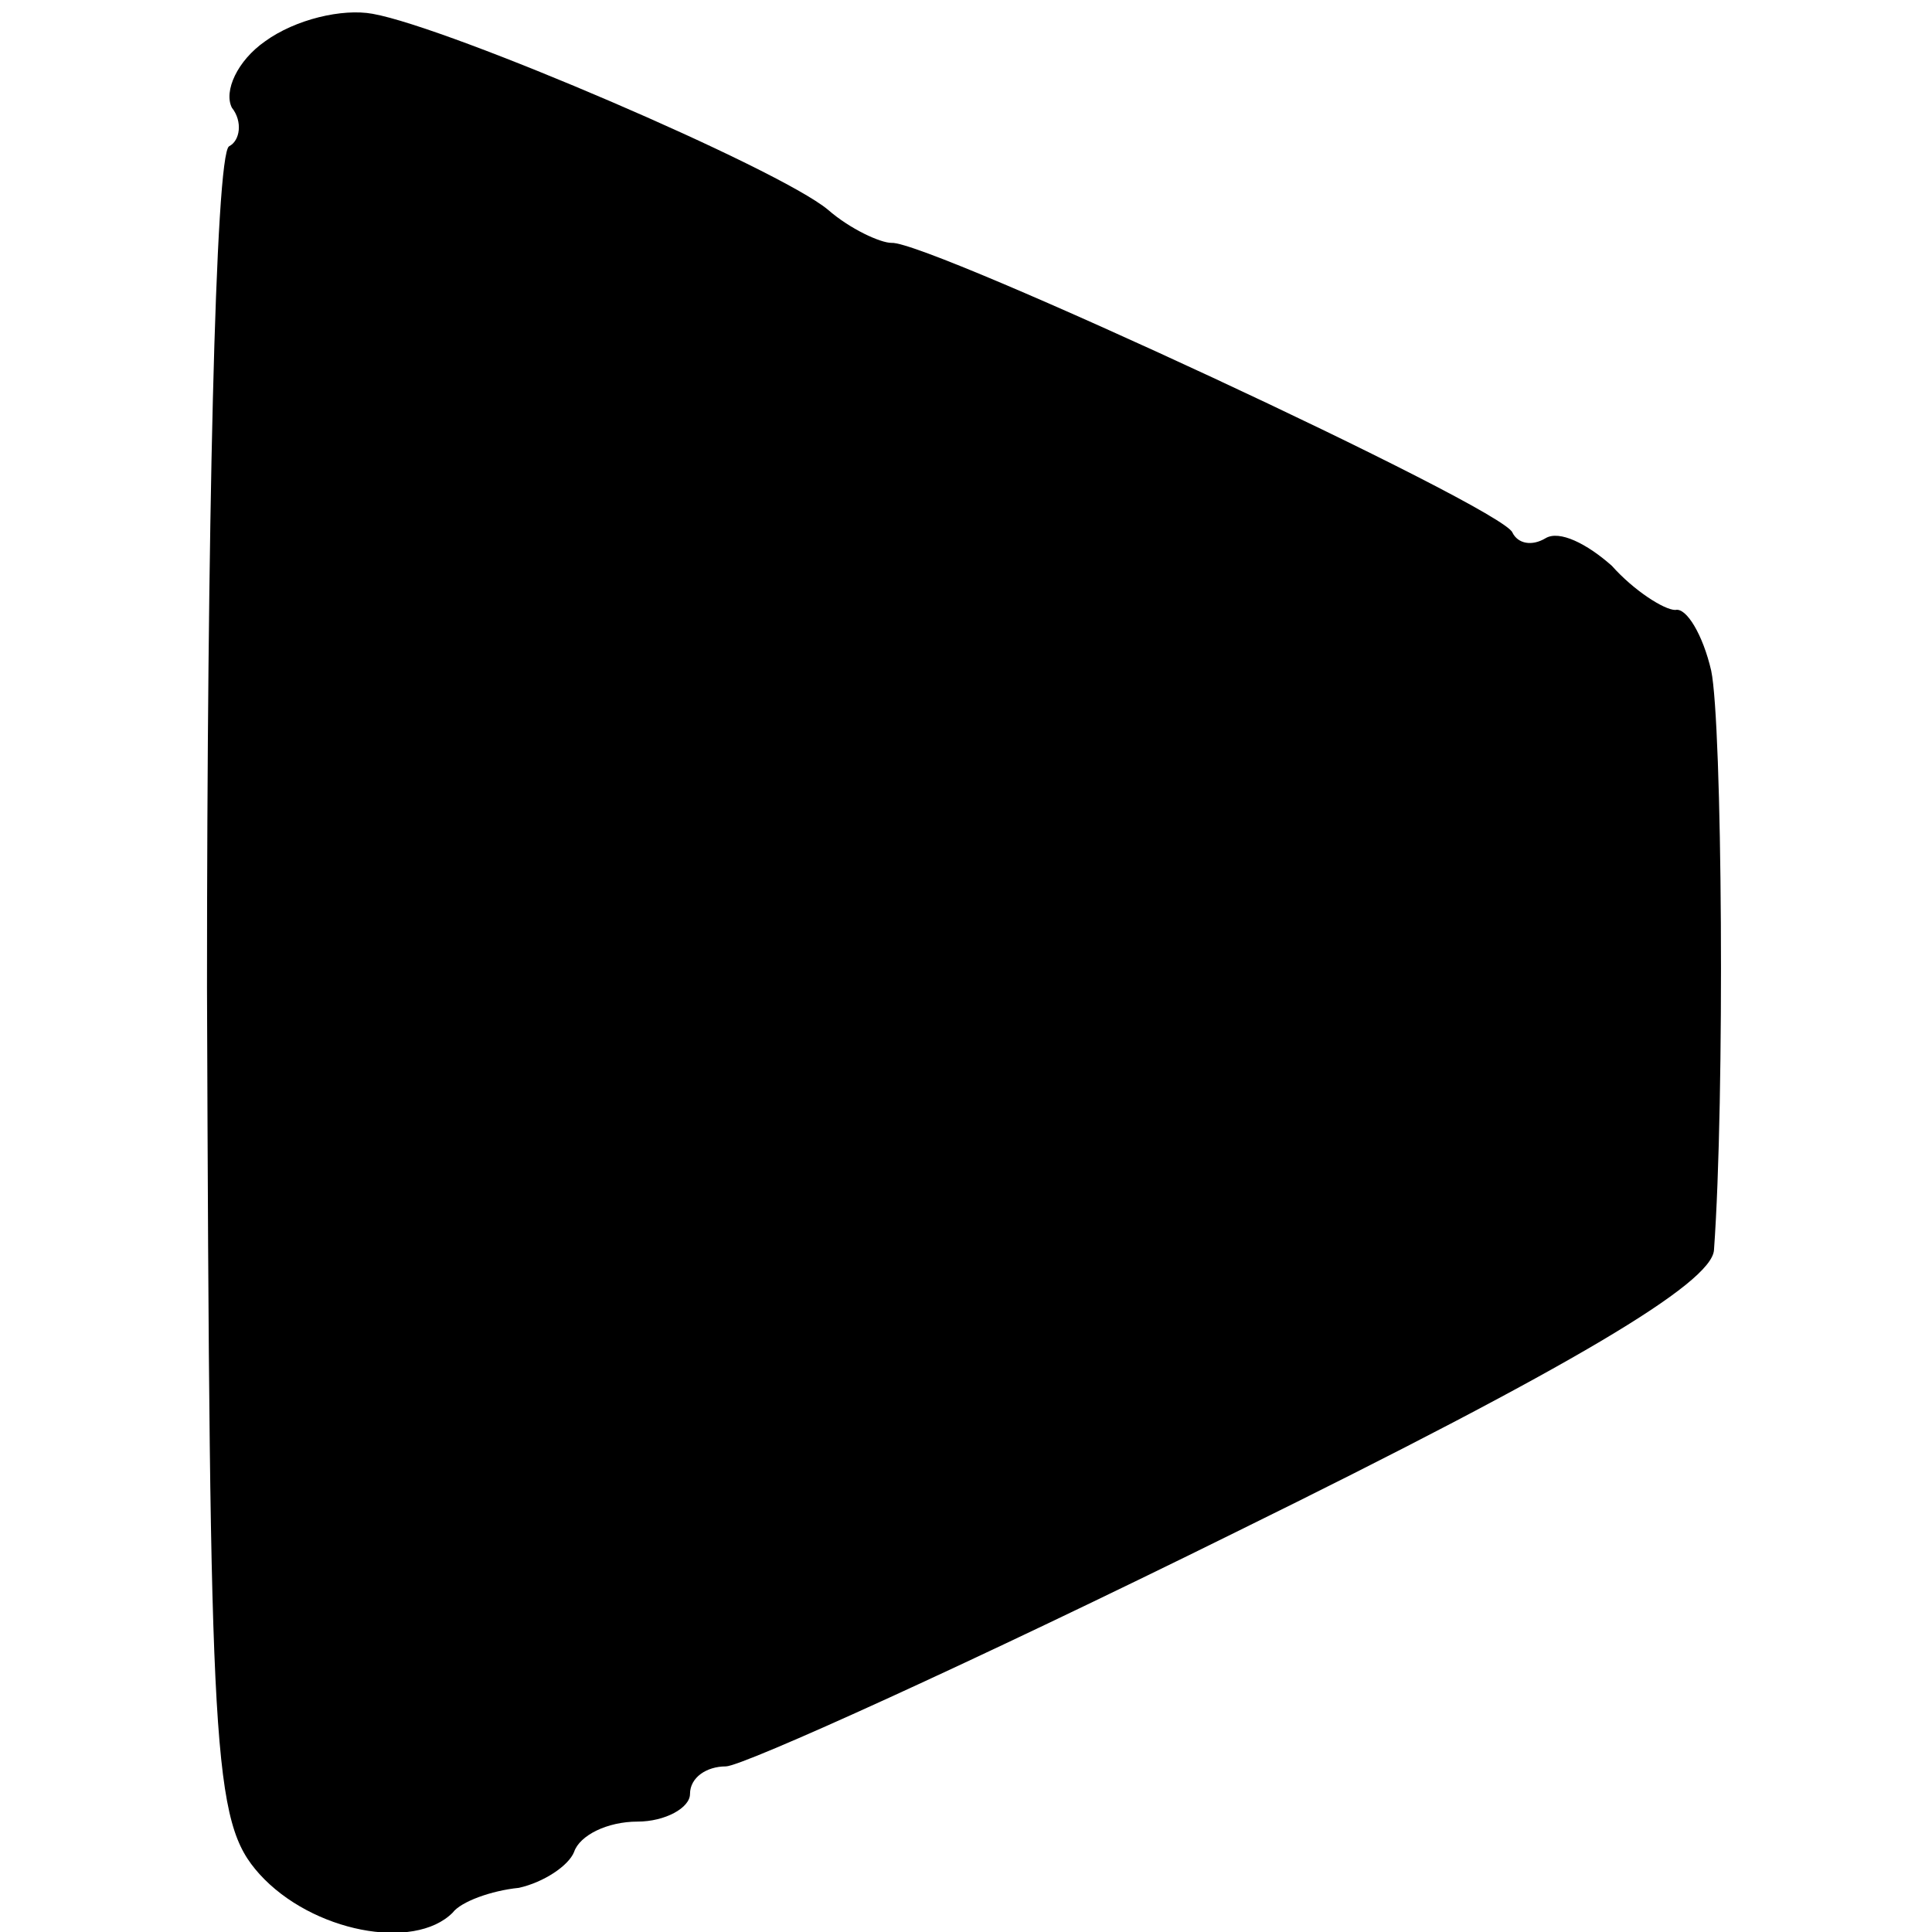 <?xml version="1.0" standalone="no"?>
<!DOCTYPE svg PUBLIC "-//W3C//DTD SVG 20010904//EN"
 "http://www.w3.org/TR/2001/REC-SVG-20010904/DTD/svg10.dtd">
<svg version="1.0" xmlns="http://www.w3.org/2000/svg"
 width="70pt" height="70pt" viewBox="0 0 70 70"
 preserveAspectRatio="xMidYMid meet">
<g transform="translate(0,70) scale(0.1,-0.1)"
fill="#000000" stroke="none">
<path d="M96 685 c-10 -7 -15 -18 -12 -24 4 -5 3 -12 -1 -14 -5 -3 -8 -140 -8
-305 1 -280 2 -302 19 -321 19 -21 56 -28 70 -14 3 4 14 8 24 9 9 2 18 8 20
13 2 6 12 11 23 11 10 0 19 5 19 10 0 6 6 10 13 10 6 0 90 38 185 85 122 60
172 90 173 102 4 55 3 191 -1 210 -3 13 -9 23 -13 22 -4 0 -15 7 -23 16 -9 8
-19 13 -24 10 -5 -3 -10 -2 -12 2 -3 9 -212 106 -225 105 -4 0 -15 5 -23 12
-18 15 -137 66 -165 71 -11 2 -28 -2 -39 -10z"/>
</g>
</svg>
